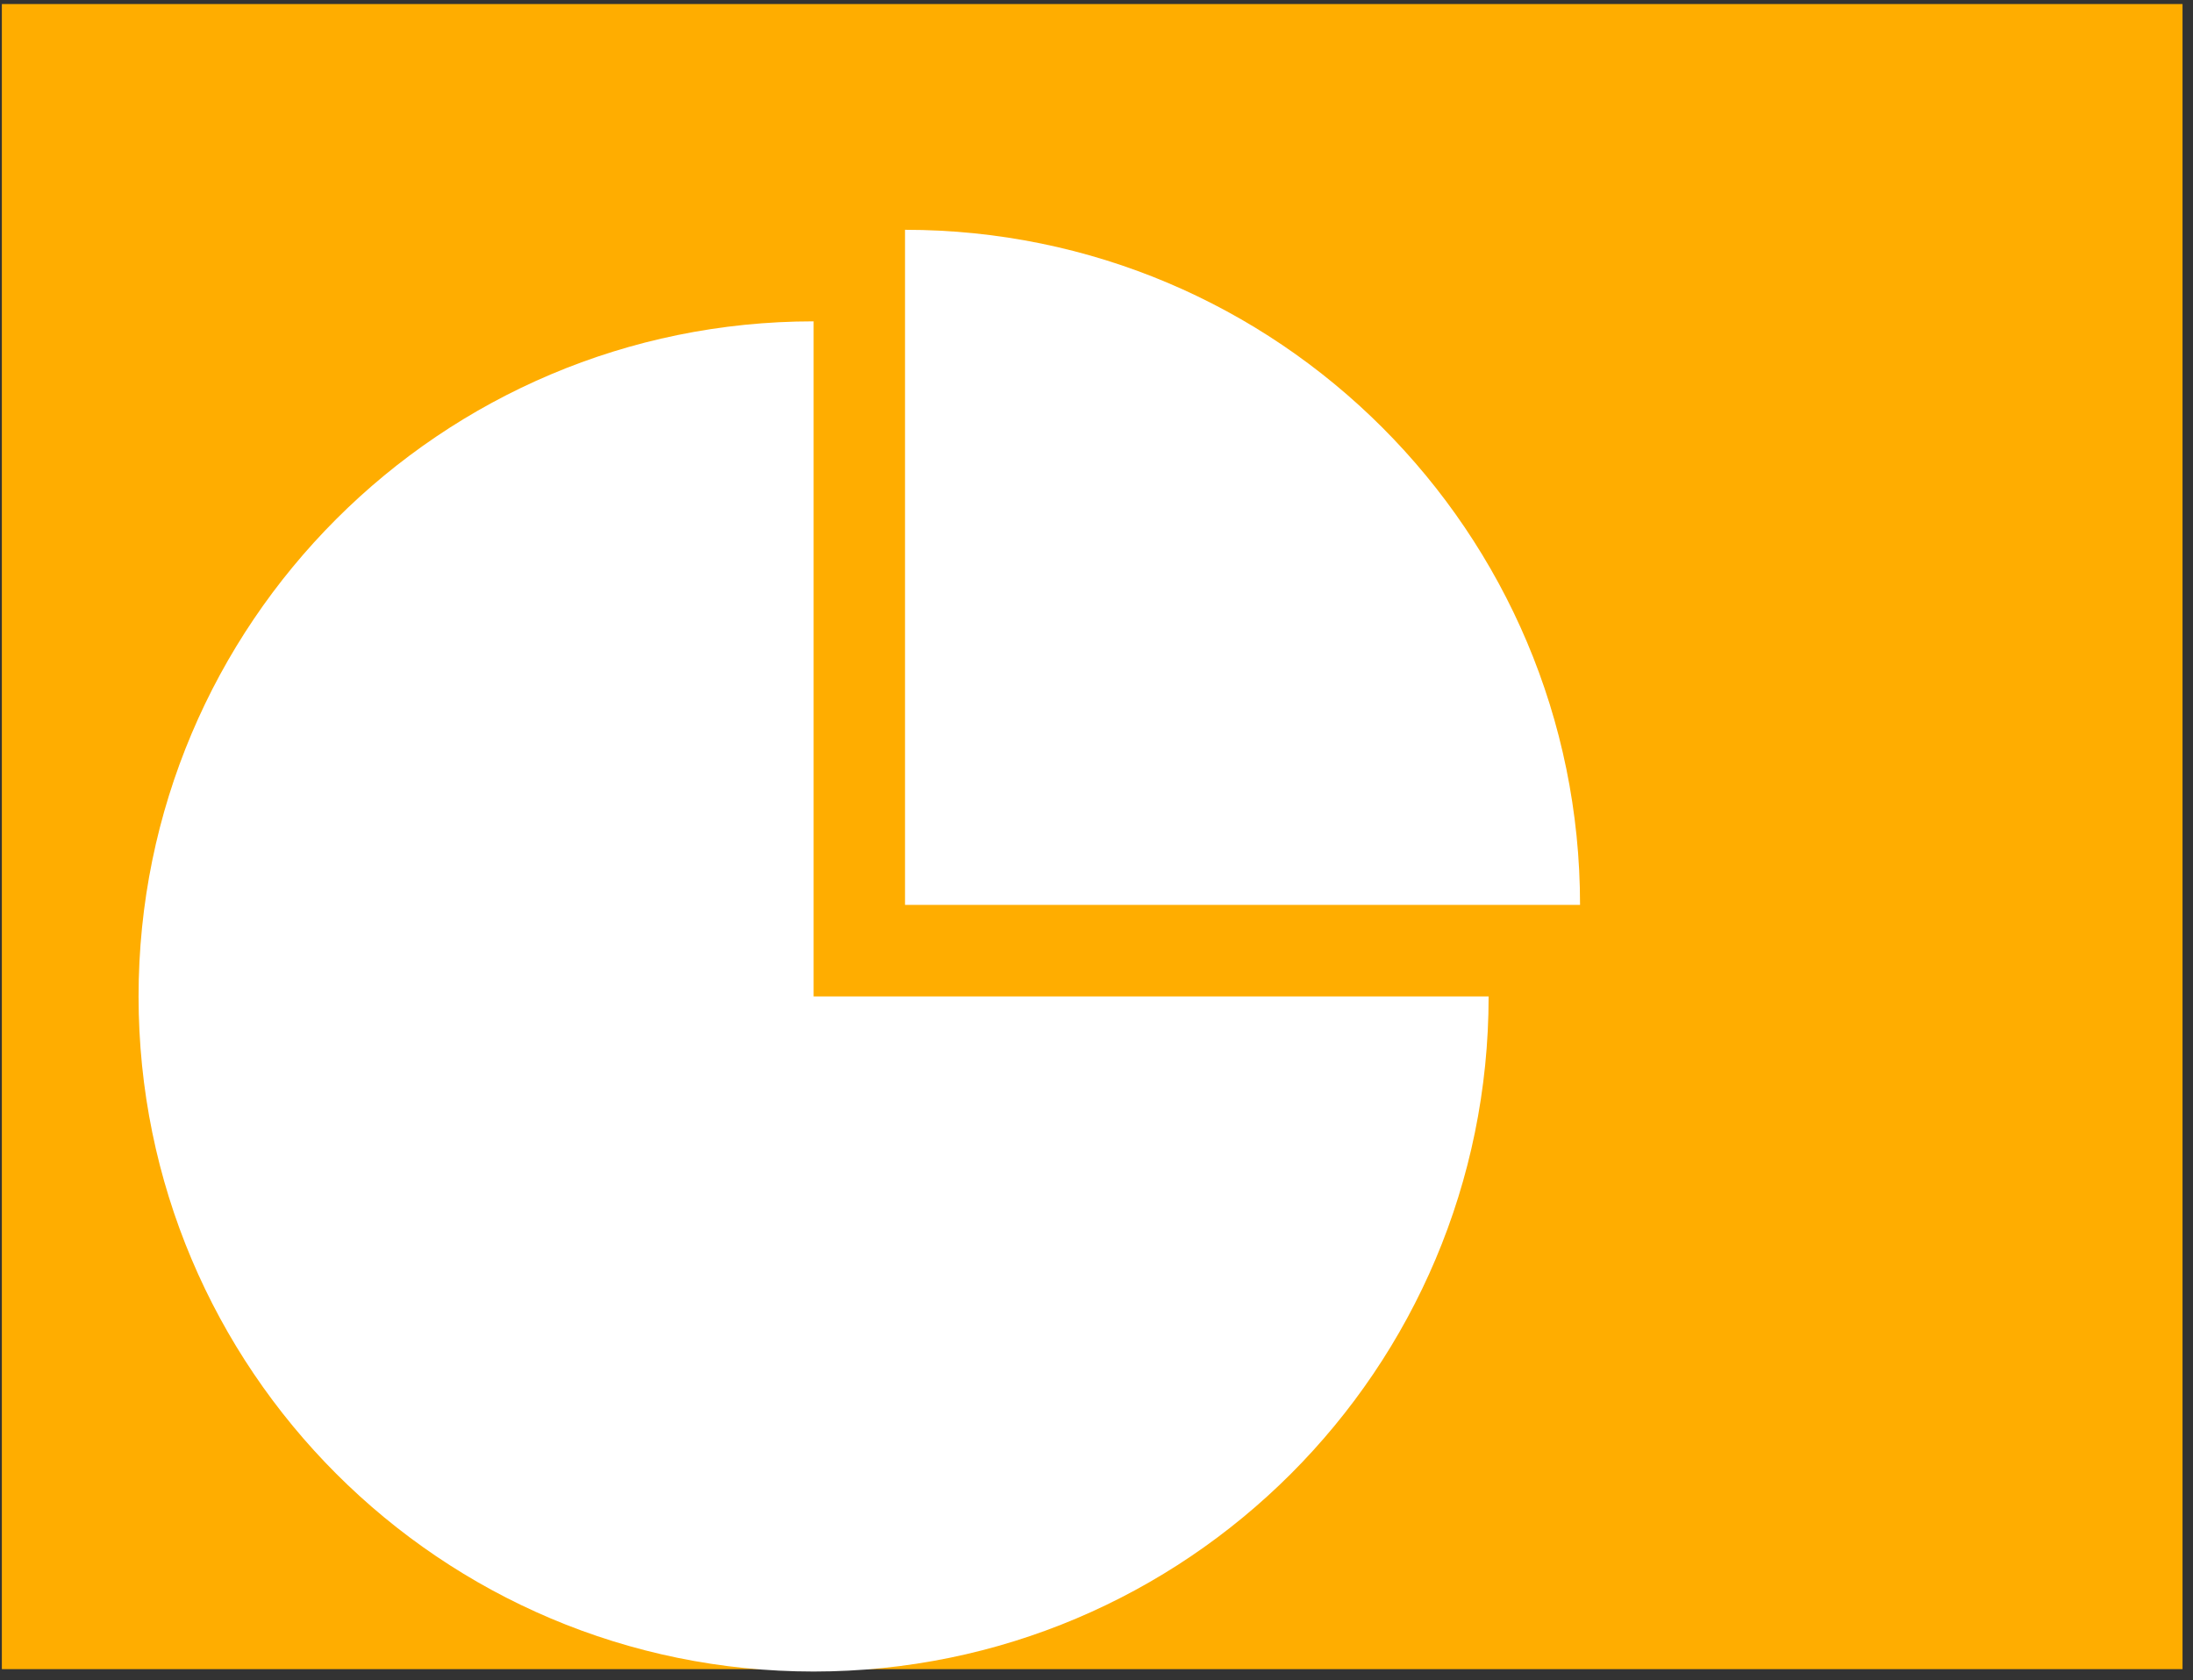 <?xml version="1.0" encoding="UTF-8"?>
<svg width="201px" height="154px" viewBox="0 0 201 154" version="1.1" xmlns="http://www.w3.org/2000/svg" xmlns:xlink="http://www.w3.org/1999/xlink">
    <rect x="0" y="0" width="201" height="154" fill="#333333" stroke="none"/>
    <!-- Generator: Sketch 52.6 (67491) - http://www.bohemiancoding.com/sketch -->
    <title>Group 3</title>
    <desc>Created with Sketch.</desc>
    <g id="Page-1" stroke="none" stroke-width="1" fill="none" fill-rule="evenodd">
        <g id="Atlas_ICONS_190205_Final" transform="translate(-284, 0)">
            <g id="Group-3" transform="translate(284, 0)">
                <rect id="Rectangle" fill="#FFAD00" x="0.17" y="0.37" width="199.87" height="152.6"></rect>
                <g id="Group" transform="translate(12, 21)" fill="#FFFFFF">
                    <path d="M124.44,70.32 C124.44,104.49 96.74,132.19 62.57,132.19 C28.4,132.19 0.7,104.49 0.7,70.32 C0.7,36.15 28.4,8.45 62.57,8.45 L62.57,70.32 L124.44,70.32 Z" id="Path"></path>
                    <path d="M70.95,0.06 C105.12,0.06 132.82,27.76 132.82,61.93 L70.95,61.93 L70.95,0.06 Z" id="Path"></path>
                </g>
            </g>
        </g>
    </g>
</svg>